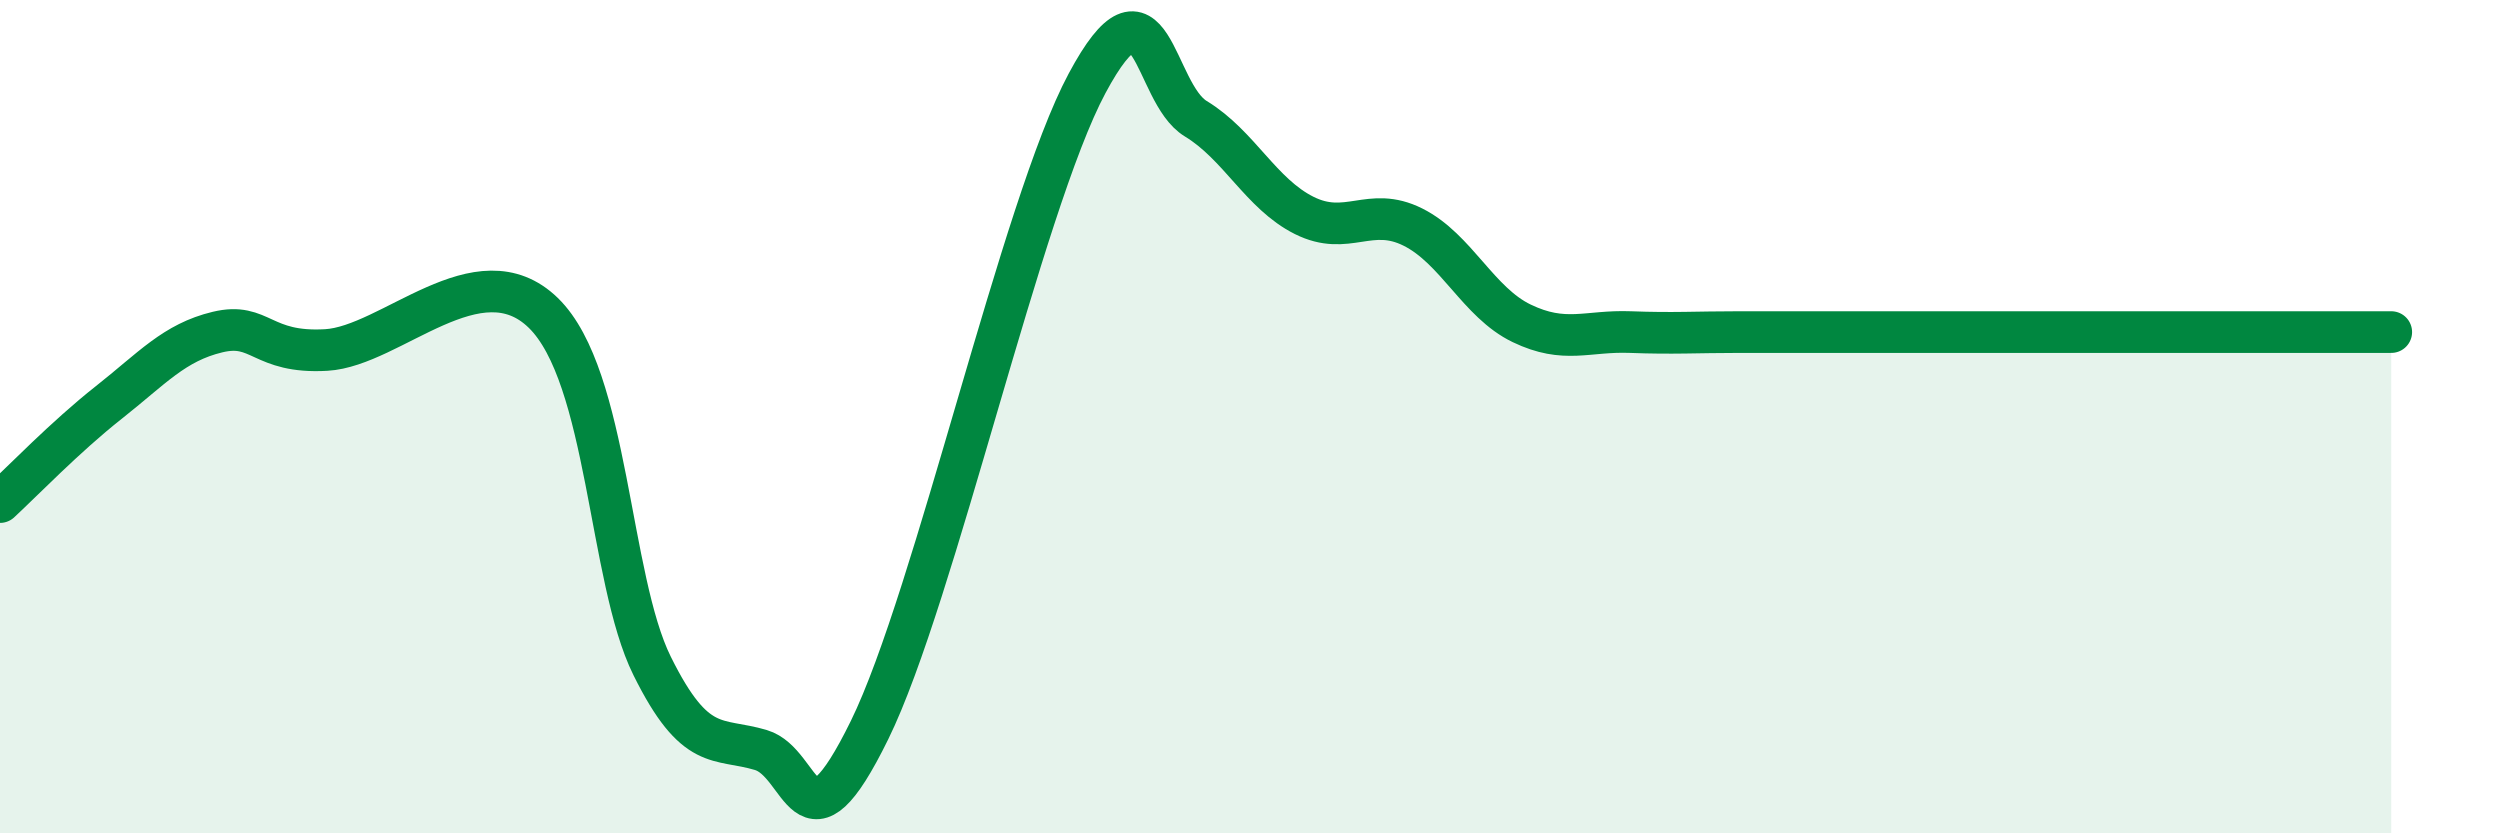 
    <svg width="60" height="20" viewBox="0 0 60 20" xmlns="http://www.w3.org/2000/svg">
      <path
        d="M 0,12.05 C 0.52,11.57 1.57,10.48 2.61,9.66 C 3.65,8.84 4.18,8.22 5.22,7.97 C 6.26,7.72 6.27,8.49 7.83,8.4 C 9.39,8.31 11.48,5.99 13.04,7.51 C 14.6,9.03 14.61,13.88 15.65,15.98 C 16.69,18.08 17.22,17.69 18.26,18 C 19.3,18.31 19.3,20.72 20.87,17.52 C 22.44,14.32 24.52,4.93 26.09,2 C 27.66,-0.93 27.66,2.22 28.7,2.85 C 29.74,3.48 30.26,4.65 31.3,5.17 C 32.34,5.69 32.87,4.93 33.91,5.45 C 34.95,5.97 35.48,7.26 36.52,7.76 C 37.56,8.26 38.09,7.93 39.13,7.97 C 40.17,8.01 40.7,7.97 41.74,7.97 C 42.78,7.97 43.31,7.97 44.35,7.97 C 45.39,7.97 45.92,7.97 46.96,7.97 C 48,7.97 48.53,7.97 49.57,7.97 C 50.61,7.97 51.13,7.97 52.17,7.97 C 53.21,7.97 53.74,7.97 54.78,7.97 C 55.82,7.97 56.87,7.97 57.39,7.97L57.39 20L0 20Z"
        fill="#008740"
        opacity="0.1"
        stroke-linecap="round"
        stroke-linejoin="round"
      />
      <path
        d="M 0,12.05 C 0.52,11.57 1.57,10.48 2.61,9.66 C 3.65,8.84 4.18,8.22 5.22,7.97 C 6.26,7.72 6.27,8.49 7.83,8.4 C 9.39,8.31 11.48,5.99 13.04,7.51 C 14.6,9.03 14.61,13.88 15.65,15.98 C 16.69,18.08 17.22,17.69 18.26,18 C 19.3,18.31 19.3,20.72 20.87,17.52 C 22.44,14.32 24.52,4.93 26.09,2 C 27.66,-0.93 27.66,2.22 28.7,2.85 C 29.74,3.48 30.26,4.65 31.3,5.17 C 32.34,5.69 32.87,4.93 33.91,5.45 C 34.95,5.97 35.48,7.26 36.52,7.76 C 37.56,8.26 38.09,7.93 39.13,7.97 C 40.17,8.01 40.7,7.97 41.74,7.97 C 42.78,7.97 43.31,7.97 44.35,7.97 C 45.39,7.97 45.92,7.97 46.96,7.97 C 48,7.97 48.53,7.97 49.57,7.97 C 50.61,7.97 51.13,7.97 52.17,7.97 C 53.21,7.97 53.74,7.97 54.78,7.97 C 55.82,7.97 56.87,7.97 57.39,7.97"
        stroke="#008740"
        stroke-width="1"
        fill="none"
        stroke-linecap="round"
        stroke-linejoin="round"
      />
    </svg>
  